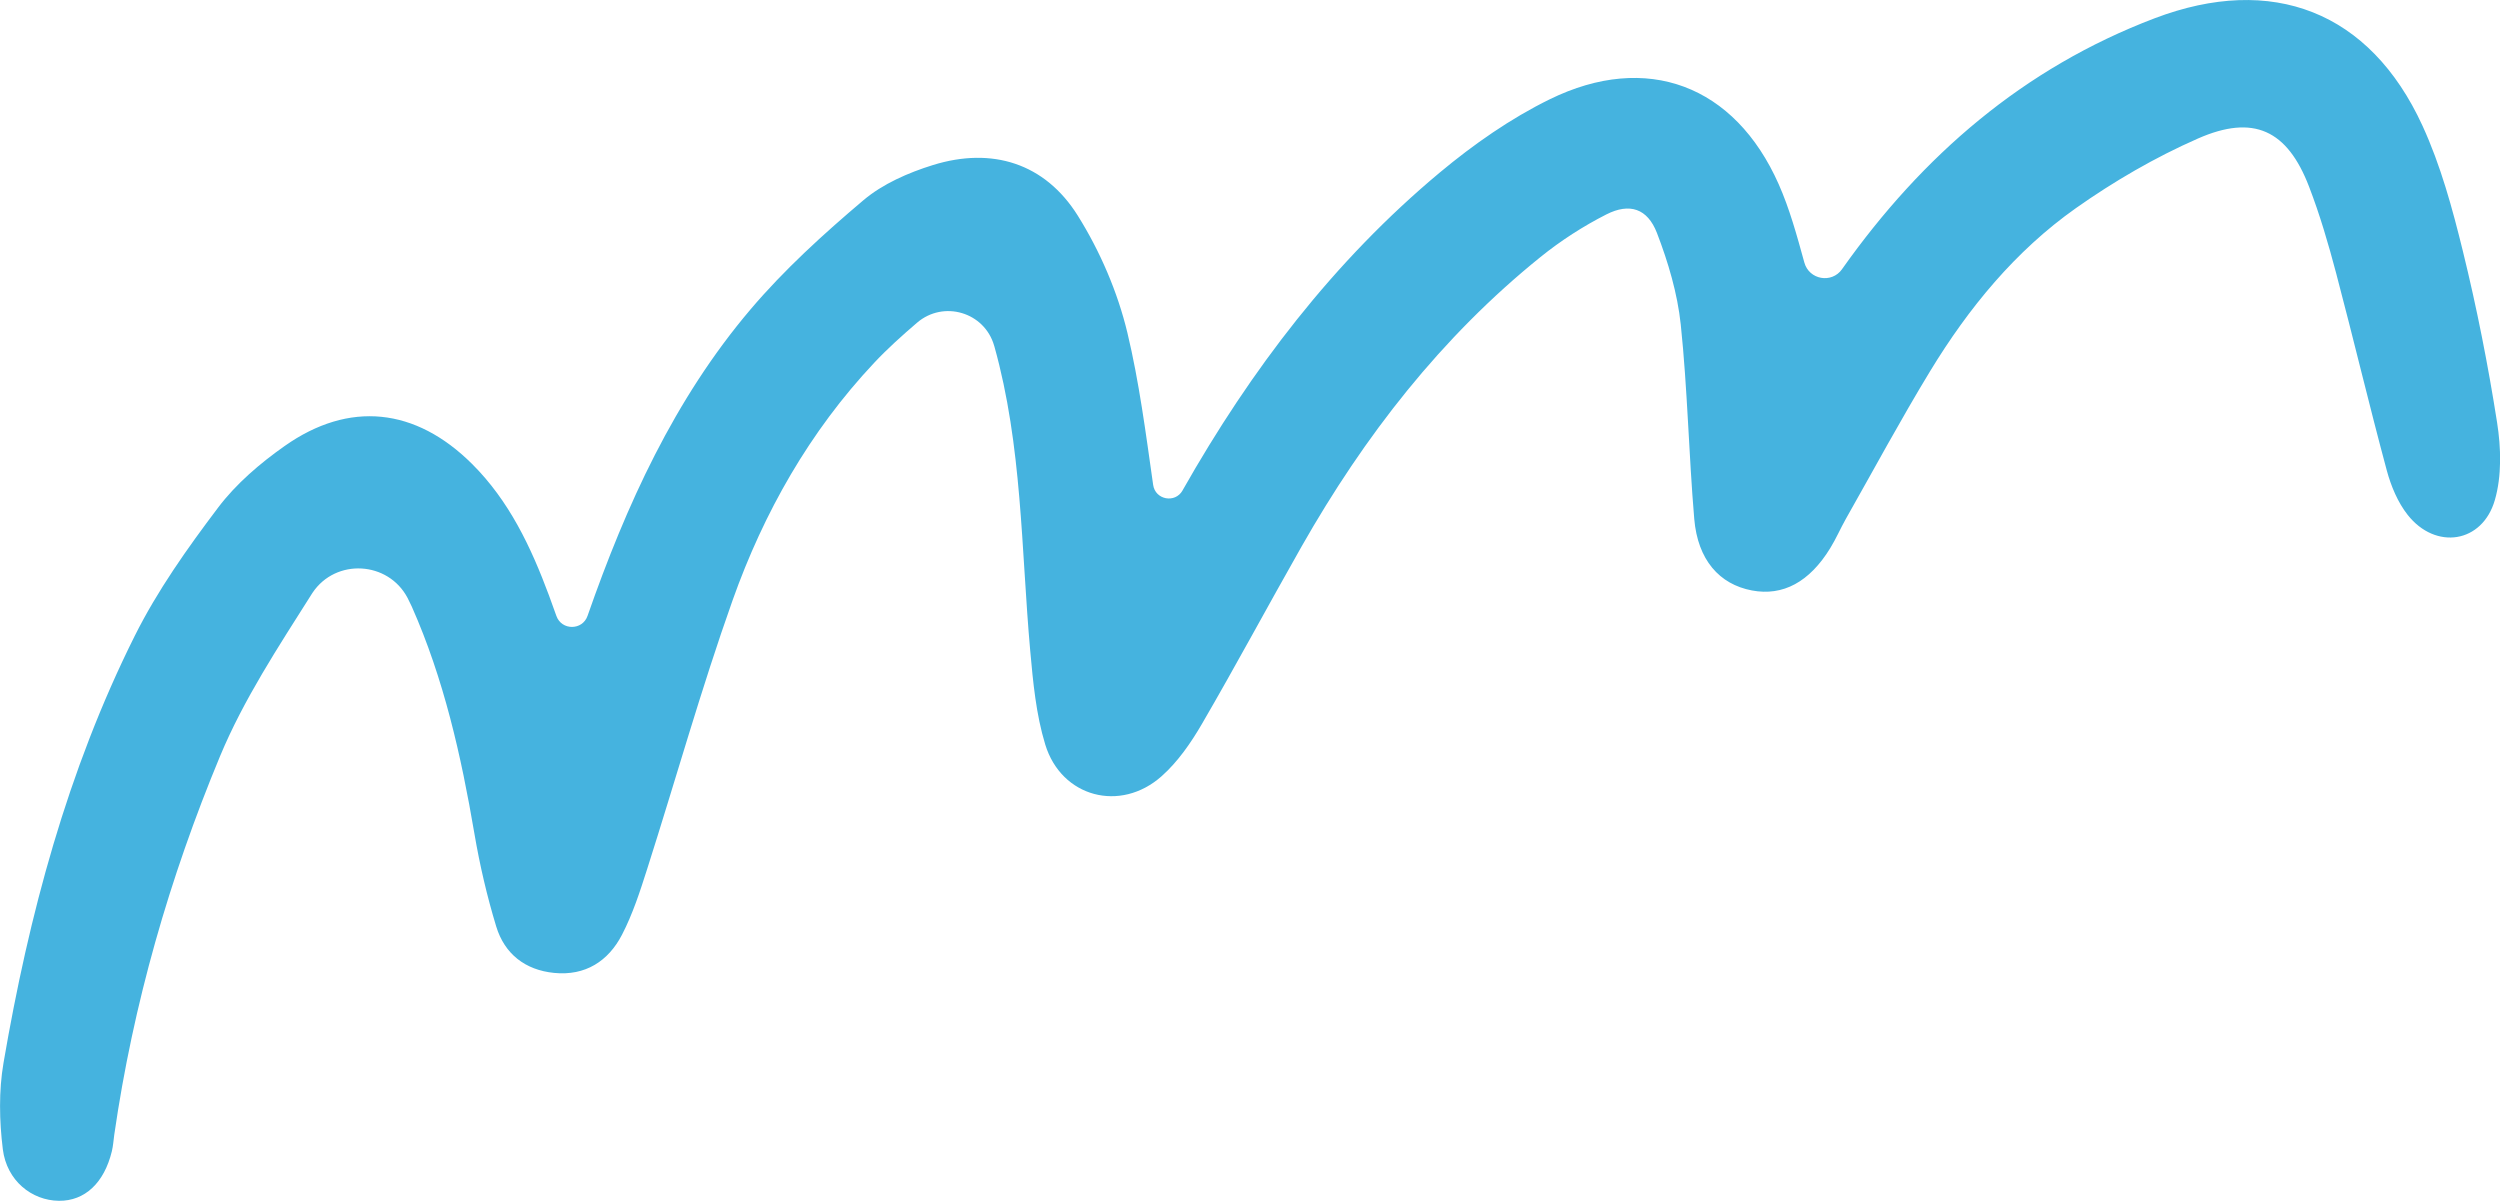 <?xml version="1.0" encoding="utf-8"?>
<!-- Generator: Adobe Illustrator 16.0.0, SVG Export Plug-In . SVG Version: 6.00 Build 0)  -->
<!DOCTYPE svg PUBLIC "-//W3C//DTD SVG 1.1//EN" "http://www.w3.org/Graphics/SVG/1.1/DTD/svg11.dtd">
<svg version="1.1" id="圖層_1" xmlns="http://www.w3.org/2000/svg" xmlns:xlink="http://www.w3.org/1999/xlink" x="0px" y="0px"
	 width="75.214px" height="36.127px" viewBox="0 0 75.214 36.127" enable-background="new 0 0 75.214 36.127" xml:space="preserve">
<path fill="#45B3DF" d="M27.59,9.709c-0.45,0.386-0.891,0.781-1.294,1.211c-1.936,2.061-3.316,4.495-4.256,7.141
	c-0.946,2.664-1.71,5.391-2.57,8.085c-0.214,0.671-0.434,1.353-0.756,1.975c-0.412,0.797-1.104,1.243-2.042,1.15
	c-0.874-0.087-1.492-0.573-1.743-1.397c-0.277-0.912-0.495-1.848-0.655-2.787c-0.399-2.346-0.919-4.658-1.886-6.839
	c-0.039-0.087-0.081-0.172-0.125-0.257c-0.583-1.111-2.16-1.201-2.859-0.159c-0.011,0.017-0.022,0.033-0.033,0.051
	c-0.996,1.576-2.04,3.158-2.751,4.868c-1.52,3.656-2.615,7.457-3.183,11.392c-0.023,0.165-0.033,0.333-0.072,0.494
	c-0.232,0.955-0.815,1.497-1.591,1.49c-0.818-0.008-1.57-0.603-1.689-1.549c-0.106-0.855-0.124-1.757,0.021-2.603
	c0.762-4.446,1.922-8.788,3.946-12.84c0.682-1.366,1.584-2.638,2.508-3.861c0.541-0.717,1.263-1.334,2.003-1.855
	c1.947-1.372,3.941-1.15,5.639,0.539c1.118,1.113,1.772,2.501,2.313,3.953c0.075,0.202,0.148,0.404,0.224,0.62
	c0.157,0.441,0.782,0.441,0.937-0.001l0.004-0.011c1.161-3.321,2.605-6.506,4.898-9.208c1.015-1.196,2.196-2.27,3.396-3.285
	c0.583-0.494,1.354-0.83,2.094-1.06c1.778-0.552,3.369-0.056,4.357,1.521c0.671,1.072,1.2,2.3,1.494,3.529
	c0.353,1.477,0.549,2.99,0.774,4.573c0.064,0.449,0.66,0.562,0.884,0.168l0.006-0.012c2.049-3.615,4.535-6.886,7.736-9.556
	c1.014-0.845,2.126-1.623,3.307-2.202c2.913-1.427,5.564-0.43,6.887,2.556c0.326,0.736,0.542,1.521,0.772,2.357
	c0.143,0.518,0.823,0.638,1.133,0.2l0.007-0.011c2.414-3.409,5.45-6.038,9.397-7.538c3.534-1.342,6.476-0.214,8.058,3.229
	c0.551,1.198,0.904,2.502,1.22,3.79c0.416,1.696,0.756,3.416,1.026,5.142c0.12,0.76,0.143,1.605-0.067,2.332
	c-0.376,1.301-1.782,1.513-2.623,0.447c-0.298-0.378-0.502-0.868-0.629-1.339c-0.53-1.969-1-3.953-1.521-5.924
	c-0.233-0.883-0.491-1.766-0.819-2.617c-0.652-1.694-1.663-2.182-3.345-1.441c-1.283,0.564-2.522,1.284-3.668,2.093
	c-1.822,1.287-3.228,3.002-4.384,4.902c-0.886,1.457-1.695,2.96-2.536,4.445c-0.164,0.29-0.295,0.598-0.47,0.881
	c-0.627,1.023-1.425,1.449-2.355,1.274c-0.983-0.185-1.632-0.921-1.737-2.154c-0.165-1.947-0.202-3.905-0.406-5.847
	c-0.099-0.935-0.377-1.873-0.716-2.754c-0.285-0.738-0.823-0.913-1.523-0.558c-0.698,0.355-1.372,0.79-1.982,1.282
	c-2.989,2.411-5.301,5.39-7.189,8.713c-1.007,1.773-1.971,3.572-2.996,5.334c-0.331,0.569-0.724,1.138-1.211,1.571
	c-1.242,1.105-3.018,0.635-3.503-0.953c-0.276-0.904-0.367-1.875-0.452-2.824c-0.274-3.063-0.24-6.162-1.079-9.156l-0.006-0.018
	C29.62,9.39,28.386,9.026,27.59,9.709z"/>
</svg>
